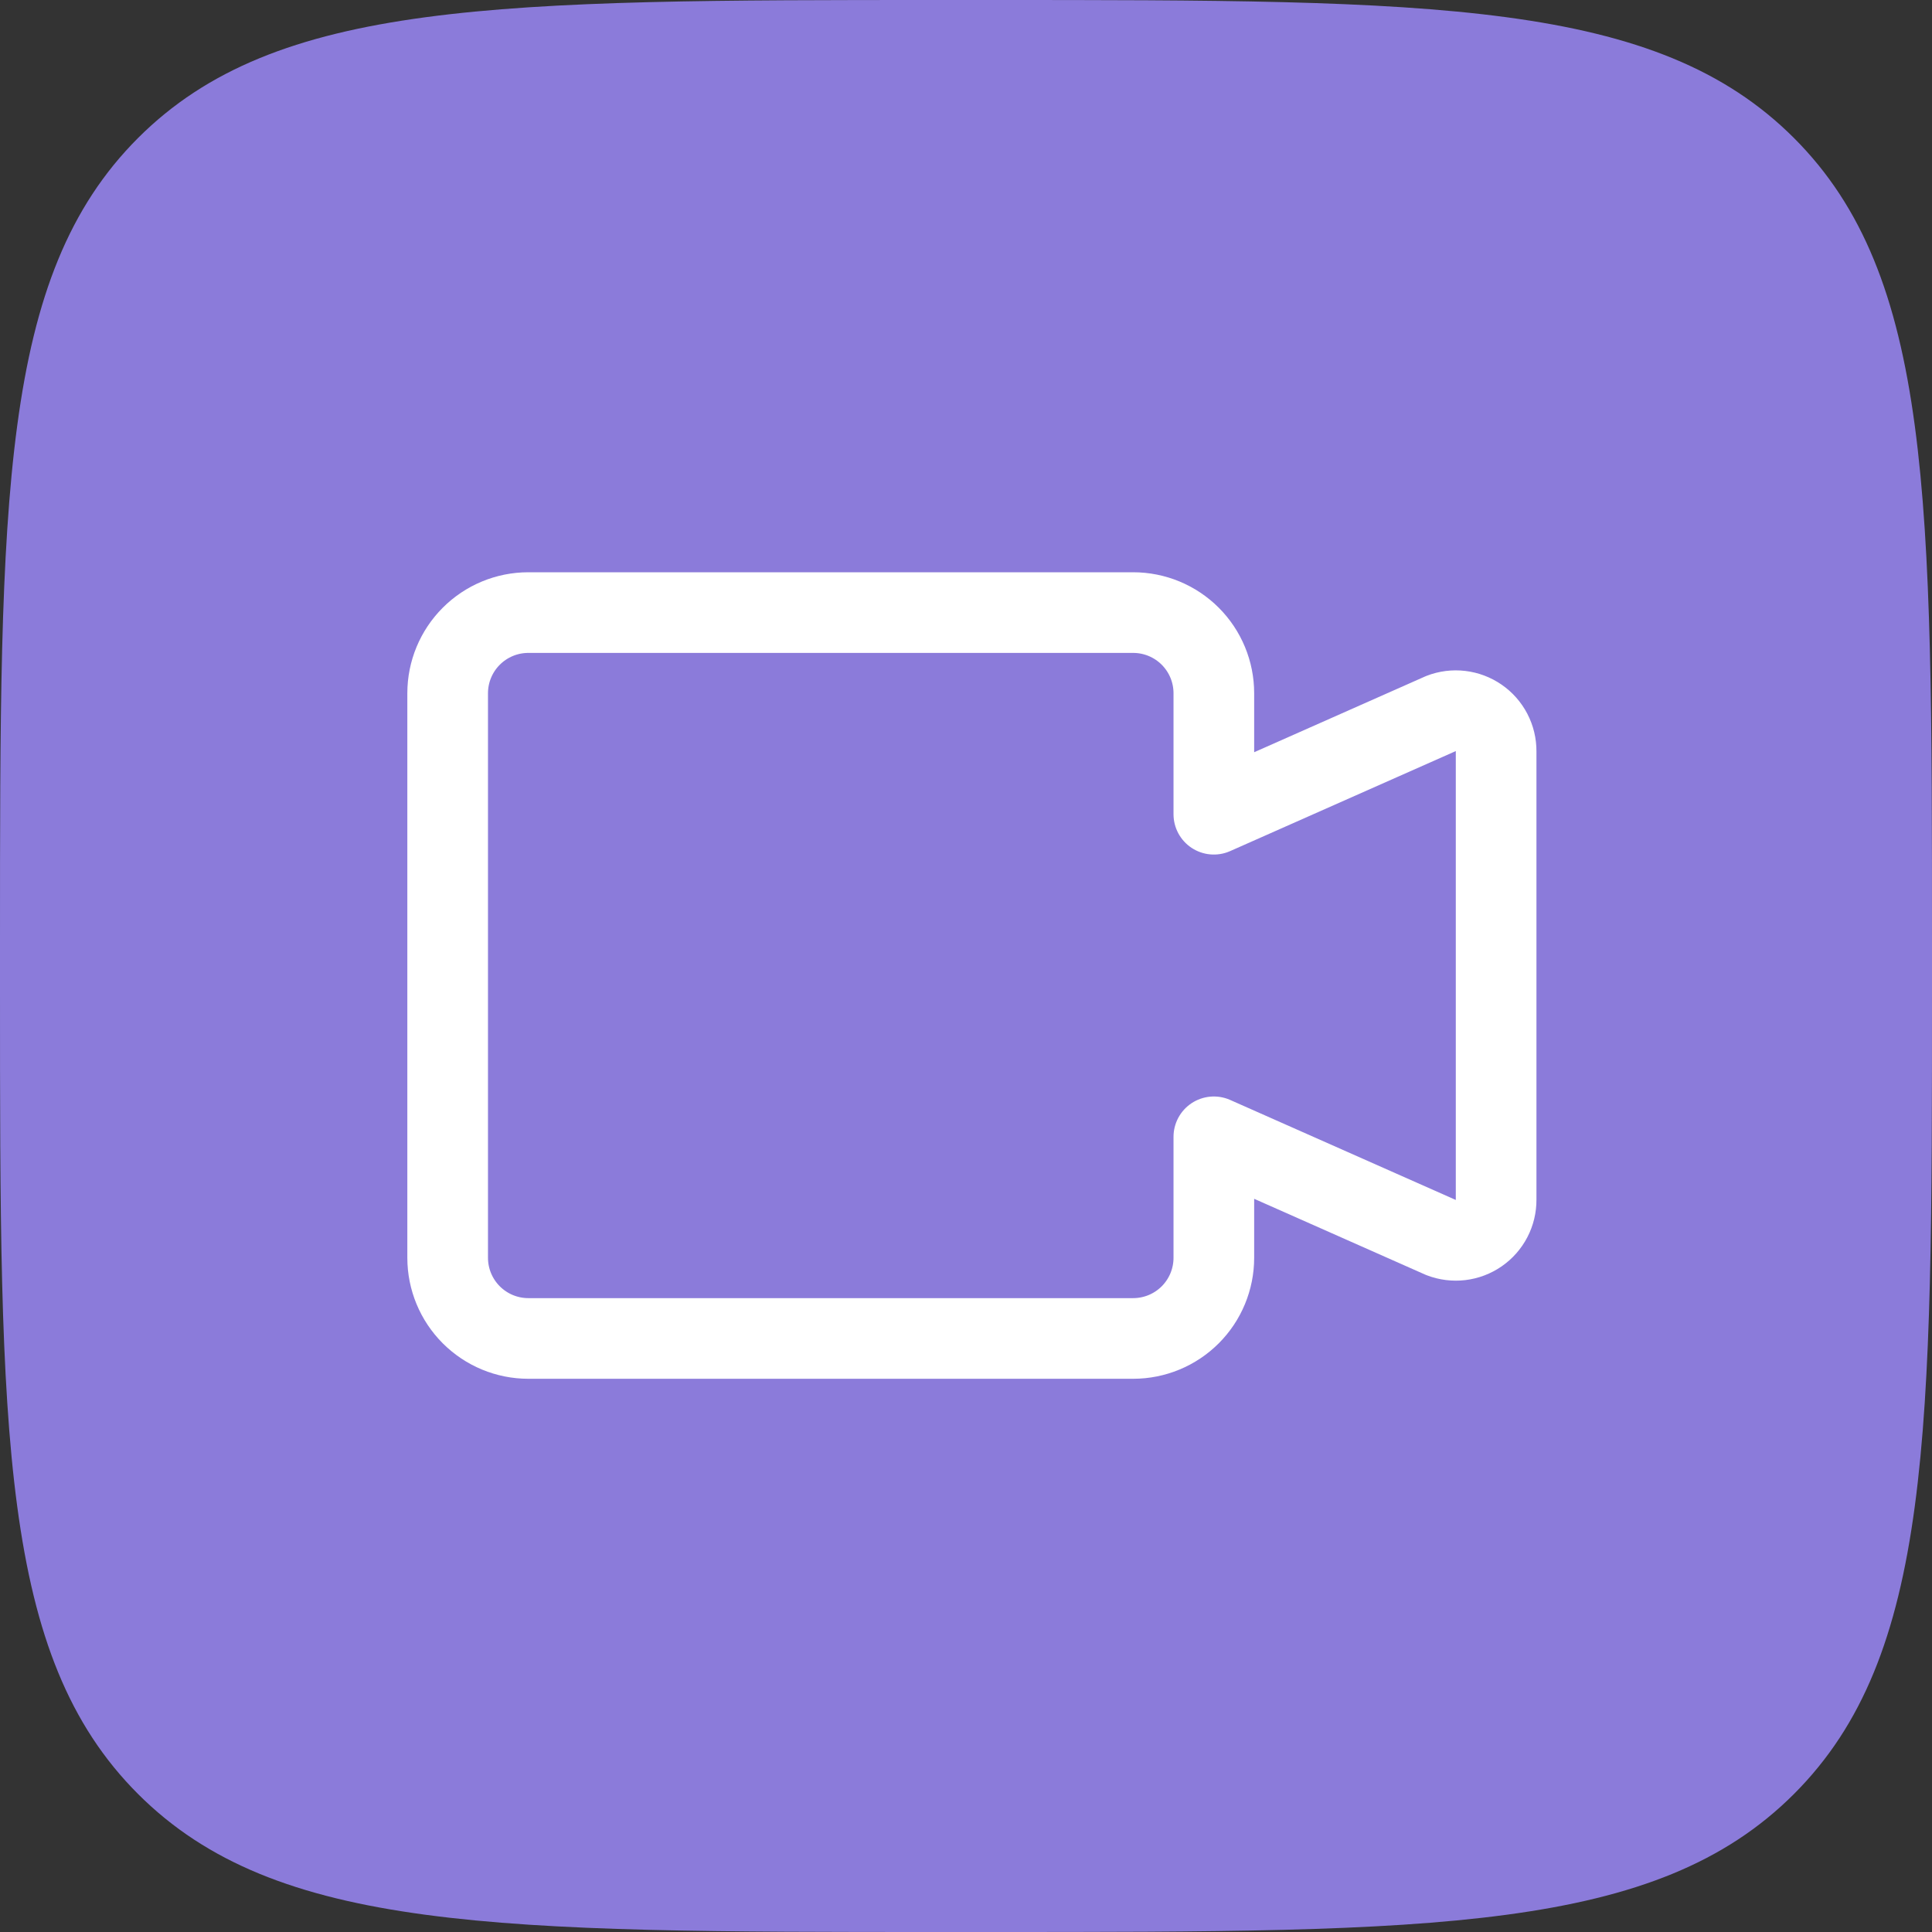 <svg xmlns="http://www.w3.org/2000/svg" width="82" height="82" viewBox="0 0 82 82" fill="none"><rect x="0" y="0" width="82" height="82" fill="#333333" stroke="none"/><path d="M0 40C0 21.144 0 11.716 5.858 5.858C11.716 0 21.144 0 40 0H42C60.856 0 70.284 0 76.142 5.858C82 11.716 82 21.144 82 40V42C82 60.856 82 70.284 76.142 76.142C70.284 82 60.856 82 42 82H40C21.144 82 11.716 82 5.858 76.142C0 70.284 0 60.856 0 42V40Z" fill="#8B7BDA"></path><path d="M61.172 30.279L51.519 34.558V29.423C51.519 28.515 51.159 27.645 50.517 27.003C49.875 26.361 49.004 26 48.096 26H22.423C21.515 26 20.645 26.361 20.003 27.003C19.361 27.645 19 28.515 19 29.423V53.385C19 54.292 19.361 55.163 20.003 55.805C20.645 56.447 21.515 56.808 22.423 56.808H48.096C49.004 56.808 49.875 56.447 50.517 55.805C51.159 55.163 51.519 54.292 51.519 53.385V48.25L61.172 52.529C61.432 52.629 61.713 52.664 61.99 52.632C62.267 52.599 62.532 52.499 62.762 52.34C62.991 52.181 63.178 51.969 63.307 51.722C63.436 51.474 63.502 51.199 63.5 50.92V31.888C63.502 31.609 63.436 31.334 63.307 31.086C63.178 30.838 62.991 30.626 62.762 30.468C62.532 30.309 62.267 30.209 61.99 30.176C61.713 30.143 61.432 30.178 61.172 30.279V30.279Z" stroke="white" stroke-width="3.423" stroke-linecap="round" stroke-linejoin="round"></path></svg>